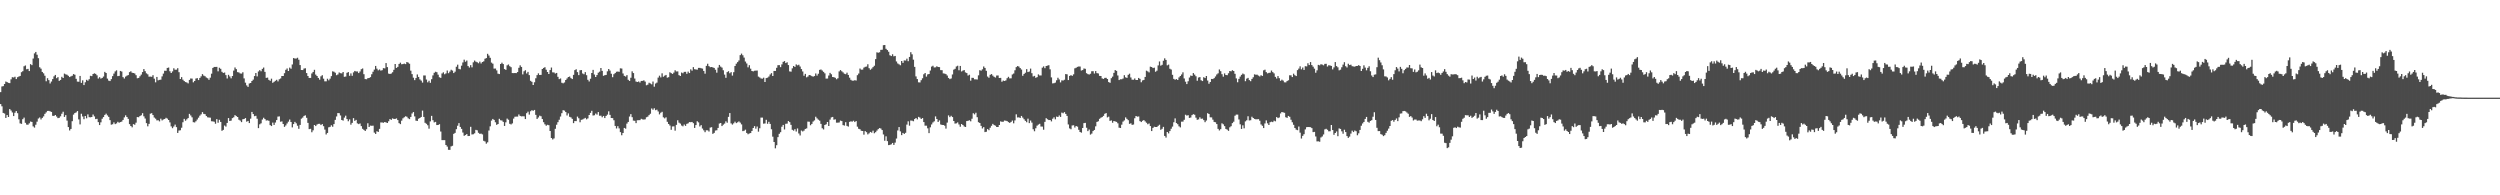 <svg xmlns="http://www.w3.org/2000/svg" width="1920" height="150"><path d="M0 70.741h1v9.185H0zM1 66.394h1v15.274H1zM2 66.142h1v20.579H2zM3 64.529h1v22.638H3zM4 62.632h1v27.937H4zM5 63.054h1v25.321H5zM6 63.658h1v26.206H6zM7 63.861h1v19.889H7zM8 60.936h1v23.975H8zM9 59.310h1v27.077H9zM10 59.473h1v29.675H10zM11 58.923h1v27.650H11zM12 60.743h1v24.568H12zM13 59.305h1v27.637H13zM14 58.795h1v32.863H14zM15 58.317h1v36.460H15zM16 55.427h1v39.717H16zM17 54.695h1v36.846H17zM18 50.900h1v39.421H18zM19 50.256h1v44.078H19zM20 53.195h1v42.495H20zM21 52.868h1v42.914H21zM22 54.581h1v40.115H22zM23 49.278h1v44.078H23zM24 50.003h1v43.666H24zM25 44.947h1v52.132H25zM26 41.025h1v56.963H26zM27 39.909h1v55.894H27zM28 42.056h1v51.377H28zM29 44.687h1v46.339H29zM30 51.658h1v38.580H30zM31 52.736h1v38.996H31zM32 55.241h1v35.277H32zM33 56.339h1v33.040H33zM34 58.149h1v29.311H34zM35 62.435h1v23.884H35zM36 60.035h1v25.151H36zM37 61.540h1v23.613H37zM38 64.095h1v21.423H38zM39 62.641h1v23.336H39zM40 60.722h1v28.229H40zM41 58.601h1v30.440H41zM42 57.528h1v30.809H42zM43 60.054h1v29.443H43zM44 59.221h1v31.524H44zM45 62.086h1v28.395H45zM46 61.398h1v27.957H46zM47 58.959h1v28.381H47zM48 59.921h1v25.901H48zM49 56.530h1v33.283H49zM50 57.094h1v31.315H50zM51 57.395h1v35.229H51zM52 58.218h1v39.389H52zM53 59.163h1v41.048H53zM54 58.630h1v40.412H54zM55 58.170h1v34.898H55zM56 56.883h1v31.145H56zM57 57.406h1v29.428H57zM58 60.536h1v25.768H58zM59 62.671h1v22.606H59zM60 62.787h1v28.933H60zM61 58.302h1v37.230H61zM62 63.631h1v23.727H62zM63 61.708h1v27.753H63zM64 65.327h1v26.241H64zM65 63.190h1v25.906H65zM66 61.273h1v29.598H66zM67 62.026h1v25.819H67zM68 60.810h1v29.191H68zM69 58.235h1v31.894H69zM70 58.478h1v31.398H70zM71 56.822h1v31.153H71zM72 56.320h1v33.081H72zM73 56.738h1v34.774H73zM74 57.875h1v33.348H74zM75 60.306h1v33.508H75zM76 59.287h1v36.771H76zM77 60.343h1v33.634H77zM78 59.878h1v31.332H78zM79 58.763h1v31.165H79zM80 55.184h1v33.096H80zM81 56.039h1v31.282H81zM82 60.368h1v28.233H82zM83 61.903h1v27.845H83zM84 62.280h1v30.007H84zM85 60.756h1v34.964H85zM86 58.487h1v36.960H86zM87 56.549h1v37.476H87zM88 54.841h1v40.516H88zM89 54.003h1v40.747H89zM90 58.495h1v35.049H90zM91 58.250h1v36.023H91zM92 54.501h1v39.258H92zM93 54.964h1v38.432H93zM94 59.228h1v32.860H94zM95 60.314h1v29.834H95zM96 58.843h1v29.755H96zM97 58.104h1v31.748H97zM98 57.670h1v33.642H98zM99 55.396h1v39.942H99zM100 54.748h1v42.046H100zM101 55.856h1v41.922H101zM102 56.063h1v39.251H102zM103 56.434h1v39.342H103zM104 57.755h1v36.464H104zM105 60.108h1v29.797H105zM106 59.860h1v30.187H106zM107 58.564h1v30.592H107zM108 57.303h1v31.206H108zM109 55.354h1v31.586H109zM110 53.044h1v36.298H110zM111 54.662h1v36.360H111zM112 56.339h1v38.244H112zM113 57.093h1v39.914H113zM114 58.856h1v36.270H114zM115 58.807h1v28.477H115zM116 58.991h1v27.950H116zM117 57.732h1v30.618H117zM118 60.442h1v29.806H118zM119 63.253h1v27.871H119zM120 59.080h1v33.381H120zM121 61.694h1v30.669H121zM122 61.343h1v31.867H122zM123 61.160h1v29.961H123zM124 58.664h1v33.825H124zM125 56.550h1v35.174H125zM126 54.314h1v37.065H126zM127 54.355h1v36.136H127zM128 52.189h1v38.915H128zM129 51.857h1v40.280H129zM130 54.716h1v39.306H130zM131 56.042h1v41.053H131zM132 54.824h1v43.632H132zM133 52.429h1v44.741H133zM134 53.563h1v42.122H134zM135 53.490h1v44.155H135zM136 52.361h1v49.721H136zM137 55.425h1v44.820H137zM138 60.666h1v39.364H138zM139 59.255h1v38.866H139zM140 61.178h1v32.708H140zM141 62.237h1v29.043H141zM142 63.047h1v29.685H142zM143 63.349h1v28.313H143zM144 64.032h1v26.626H144zM145 61.411h1v26.046H145zM146 60.275h1v28.422H146zM147 60.354h1v29.735H147zM148 63.227h1v30.609H148zM149 62.193h1v31.840H149zM150 60.291h1v32.848H150zM151 60.027h1v31.765H151zM152 61.470h1v28.877H152zM153 59.867h1v28.962H153zM154 58.644h1v29.143H154zM155 56.953h1v29.149H155zM156 58.041h1v29.431H156zM157 58.565h1v29.137H157zM158 59.554h1v29.585H158zM159 60.093h1v30.016H159zM160 61.305h1v28.969H160zM161 59.671h1v30.701H161zM162 56.560h1v36.554H162zM163 52.148h1v41.092H163zM164 51.414h1v42.080H164zM165 51.384h1v43.664H165zM166 51.348h1v40.129H166zM167 54.807h1v39.441H167zM168 52.032h1v39.985H168zM169 52.849h1v40.780H169zM170 55.122h1v45.317H170zM171 56.028h1v43.699H171zM172 55.727h1v40.694H172zM173 57.701h1v39.509H173zM174 60.239h1v34.185H174zM175 57.444h1v33.248H175zM176 58.702h1v34.222H176zM177 60.158h1v32.439H177zM178 58.359h1v32.351H178zM179 54.220h1v35.877H179zM180 51.809h1v36.595H180zM181 53.118h1v36.077H181zM182 55.401h1v34.433H182zM183 55.656h1v36.290H183zM184 56.428h1v36.201H184zM185 56.525h1v37.278H185zM186 55.525h1v36.064H186zM187 60.221h1v31.173H187zM188 63.468h1v27.218H188zM189 65.564h1v27.898H189zM190 66.691h1v26.191H190zM191 64.077h1v30.414H191zM192 63.757h1v27.355H192zM193 62.233h1v23.712H193zM194 61.157h1v26.424H194zM195 58.410h1v30.812H195zM196 56.088h1v32.826H196zM197 58.686h1v32.485H197zM198 54.861h1v43.522H198zM199 53.869h1v41.625H199zM200 54.751h1v39.988H200zM201 52.909h1v38.908H201zM202 51.866h1v38.556H202zM203 55.170h1v36.254H203zM204 59.781h1v32.783H204zM205 59.603h1v32.818H205zM206 61.326h1v31.436H206zM207 62.049h1v34.056H207zM208 60.395h1v36.433H208zM209 63.587h1v30.595H209zM210 62.835h1v33.103H210zM211 62.047h1v32.076H211zM212 61.300h1v30.914H212zM213 62.538h1v27.033H213zM214 60.900h1v28.471H214zM215 60.256h1v33.244H215zM216 58.362h1v34.896H216zM217 58.386h1v36.848H217zM218 56.196h1v41.224H218zM219 53.586h1v42.779H219zM220 52.574h1v42.262H220zM221 54.527h1v38.902H221zM222 51.921h1v39.867H222zM223 52.767h1v40.938H223zM224 49.517h1v48.314H224zM225 44.588h1v50.718H225zM226 44.974h1v48.628H226zM227 44.953h1v49.749H227zM228 44.329h1v52.213H228zM229 45.881h1v53.039H229zM230 49.961h1v45.962H230zM231 53.740h1v37.419H231zM232 53.833h1v36.500H232zM233 52.612h1v36.400H233zM234 52.452h1v36.103H234zM235 56.117h1v34.347H235zM236 58.360h1v35.980H236zM237 59.846h1v39.319H237zM238 59.848h1v39.074H238zM239 56.442h1v45.114H239zM240 55.263h1v44.836H240zM241 53.599h1v42.381H241zM242 57.286h1v39.541H242zM243 58.346h1v37.299H243zM244 59.843h1v35.281H244zM245 61.204h1v33.896H245zM246 58.631h1v37.426H246zM247 57.764h1v37.498H247zM248 60.437h1v36.486H248zM249 62.483h1v37.074H249zM250 62.448h1v40.815H250zM251 60.491h1v41.580H251zM252 61.683h1v36.116H252zM253 60.408h1v37.046H253zM254 58.491h1v37.694H254zM255 54.789h1v42.540H255zM256 55.081h1v40.197H256zM257 55.884h1v36.160H257zM258 57.771h1v31.654H258zM259 57.194h1v29.656H259zM260 55.669h1v31.249H260zM261 56.212h1v32.476H261zM262 56.351h1v35.797H262zM263 55.305h1v37.319H263zM264 58.982h1v31.340H264zM265 58.791h1v30.045H265zM266 55.920h1v35.511H266zM267 55.352h1v37.784H267zM268 58.228h1v33.466H268zM269 56.347h1v39.378H269zM270 58.227h1v36.115H270zM271 55.589h1v35.159H271zM272 54.486h1v38.325H272zM273 54.910h1v37.163H273zM274 54.896h1v39.860H274zM275 56.110h1v39.246H275zM276 54.895h1v39.924H276zM277 53.141h1v43.704H277zM278 52.579h1v46.347H278zM279 56.988h1v42.741H279zM280 60.736h1v39.896H280zM281 60.886h1v38.400H281zM282 60.056h1v34.598H282zM283 59.883h1v37.677H283zM284 59.213h1v37.254H284zM285 57.020h1v39.611H285zM286 55.080h1v41.410H286zM287 53.464h1v48.382H287zM288 50.621h1v52.231H288zM289 52.730h1v48.060H289zM290 54.026h1v47.283H290zM291 53.365h1v45.587H291zM292 54.206h1v39.847H292zM293 53.909h1v40.138H293zM294 52.349h1v41.962H294zM295 52.527h1v41.146H295zM296 48.415h1v45.614H296zM297 51.537h1v42.951H297zM298 56.550h1v36.571H298zM299 56.848h1v34.593H299zM300 56.453h1v35.606H300zM301 55.484h1v35.460H301zM302 53.594h1v37.743H302zM303 49.132h1v42.186H303zM304 52.184h1v38.768H304zM305 51.334h1v40.895H305zM306 49.096h1v45.477H306zM307 48.142h1v47.194H307zM308 49.360h1v43.333H308zM309 49.197h1v41.660H309zM310 48.857h1v41.222H310zM311 49.250h1v40.059H311zM312 47.616h1v42.013H312zM313 48.062h1v42.801H313zM314 48.957h1v42.521H314zM315 54.263h1v35.537H315zM316 56.919h1v30.213H316zM317 59.655h1v26.432H317zM318 61.544h1v27.841H318zM319 59.951h1v32.727H319zM320 57.168h1v35.719H320zM321 59.063h1v32.149H321zM322 60.979h1v29.649H322zM323 61.911h1v27.895H323zM324 63.424h1v21.534H324zM325 57.973h1v31.838H325zM326 57.937h1v36.398H326zM327 61.058h1v34.041H327zM328 63.247h1v32.960H328zM329 61.982h1v36.813H329zM330 63.586h1v29.648H330zM331 60.821h1v28.167H331zM332 57.926h1v34.373H332zM333 55.903h1v38.120H333zM334 55.091h1v38.488H334zM335 55.433h1v40.605H335zM336 57.338h1v38.646H336zM337 59.331h1v36.032H337zM338 59.777h1v41.247H338zM339 56.428h1v51.189H339zM340 55.576h1v52.026H340zM341 57.039h1v50.560H341zM342 56.394h1v54.969H342zM343 54.168h1v58.412H343zM344 56.215h1v58.809H344zM345 54.995h1v60.122H345zM346 53.564h1v58.850H346zM347 54.244h1v57.706H347zM348 56.105h1v46.680H348zM349 55.028h1v46.990H349zM350 51.231h1v47.995H350zM351 49.655h1v46.917H351zM352 52.866h1v41.722H352zM353 53.254h1v44.247H353zM354 50.455h1v48.528H354zM355 47.955h1v53.807H355zM356 45.848h1v58.445H356zM357 47.415h1v56.313H357zM358 46.495h1v56.464H358zM359 50.748h1v53.734H359zM360 51.850h1v52.528H360zM361 50.032h1v47.334H361zM362 51.705h1v51.539H362zM363 47.886h1v55.231H363zM364 46.515h1v55.870H364zM365 47.365h1v52.349H365zM366 47.829h1v52.267H366zM367 48.604h1v53.390H367zM368 47.318h1v55.483H368zM369 48.726h1v53.880H369zM370 47.600h1v55.593H370zM371 47.101h1v61.019H371zM372 45.126h1v63.513H372zM373 44.607h1v65.754H373zM374 41.295h1v68.031H374zM375 42.627h1v57.642H375zM376 44.403h1v52.628H376zM377 48.093h1v44.525H377zM378 48.913h1v42.410H378zM379 52.680h1v39.448H379zM380 52.611h1v41.291H380zM381 54.048h1v41.834H381zM382 56.592h1v38.624H382zM383 56.861h1v34.357H383zM384 49.140h1v43.209H384zM385 48.118h1v44.469H385zM386 49.198h1v44.411H386zM387 53.043h1v43.680H387zM388 53.656h1v40.289H388zM389 50.168h1v40.927H389zM390 49.493h1v42.448H390zM391 50.840h1v44.231H391zM392 51.632h1v43.962H392zM393 56.125h1v38.630H393zM394 56.165h1v34.916H394zM395 56.077h1v33.552H395zM396 56.190h1v33.358H396zM397 55.355h1v34.188H397zM398 52.049h1v35.858H398zM399 50.178h1v38.878H399zM400 51.428h1v37.987H400zM401 57.125h1v32.147H401zM402 54.711h1v34.639H402zM403 53.914h1v37.515H403zM404 56.440h1v30.473H404zM405 55.214h1v30.528H405zM406 57.685h1v30.310H406zM407 62.062h1v23.395H407zM408 62.806h1v21.812H408zM409 65.293h1v19.796H409zM410 63.161h1v21.250H410zM411 60.111h1v28.131H411zM412 57.702h1v33.637H412zM413 56.332h1v33.891H413zM414 57.590h1v31.237H414zM415 57.486h1v31.811H415zM416 52.979h1v38.440H416zM417 52.156h1v41.689H417zM418 51.625h1v43.853H418zM419 53.564h1v43.015H419zM420 55.285h1v40.577H420zM421 56.850h1v39.321H421zM422 53.808h1v46.785H422zM423 51.842h1v54.139H423zM424 55.541h1v51.590H424zM425 55.661h1v50.643H425zM426 56.485h1v42.451H426zM427 56.030h1v39.742H427zM428 58.963h1v34.901H428zM429 60.794h1v31.139H429zM430 60.247h1v29.277H430zM431 63.540h1v23.398H431zM432 64.019h1v20.599H432zM433 63.315h1v21.622H433zM434 61.445h1v24.618H434zM435 60.274h1v28.419H435zM436 59.152h1v27.924H436zM437 58.797h1v30.901H437zM438 60.012h1v30.149H438zM439 60.723h1v30.589H439zM440 57.486h1v37.102H440zM441 53.843h1v39.112H441zM442 53.203h1v39.839H442zM443 55.388h1v34.160H443zM444 57.680h1v33.138H444zM445 53.971h1v39.947H445zM446 53.812h1v38.189H446zM447 56.412h1v35.357H447zM448 57.018h1v34.124H448zM449 55.405h1v35.104H449zM450 57.729h1v33.921H450zM451 61.308h1v29.610H451zM452 62.551h1v25.777H452zM453 60.457h1v26.232H453zM454 56.075h1v29.041H454zM455 53.649h1v35.065H455zM456 57.244h1v31.275H456zM457 59.140h1v28.061H457zM458 57.657h1v30.352H458zM459 55.802h1v30.261H459zM460 55.049h1v33.840H460zM461 52.234h1v36.615H461zM462 54.412h1v35.656H462zM463 58.194h1v30.824H463zM464 57.734h1v32.944H464zM465 57.549h1v31.485H465zM466 54.759h1v33.260H466zM467 53.003h1v32.476H467zM468 54.214h1v34.029H468zM469 56.621h1v34.017H469zM470 59.295h1v31.412H470zM471 56.973h1v35.384H471zM472 56.122h1v40.577H472zM473 55.097h1v43.549H473zM474 54.917h1v41.980H474zM475 55.159h1v43.457H475zM476 52.495h1v48.985H476zM477 52.655h1v51.223H477zM478 56.429h1v45.713H478zM479 58.271h1v39.981H479zM480 58.751h1v40.078H480zM481 57.725h1v37.182H481zM482 61.292h1v32.362H482zM483 62.137h1v27.345H483zM484 59.689h1v27.987H484zM485 54.797h1v35.219H485zM486 56.114h1v36.500H486zM487 60.301h1v32.484H487zM488 62.631h1v31.939H488zM489 62.958h1v29.426H489zM490 62.557h1v29.769H490zM491 63.407h1v28.867H491zM492 62.172h1v29.047H492zM493 62.128h1v29.550H493zM494 61.702h1v30.137H494zM495 62.666h1v28.977H495zM496 65.469h1v24.596H496zM497 65.012h1v24.602H497zM498 63.521h1v24.893H498zM499 64.107h1v23.266H499zM500 64.792h1v18.519H500zM501 62.621h1v21.644H501zM502 66.564h1v16.581H502zM503 64.163h1v20.447H503zM504 63.415h1v20.801H504zM505 59.601h1v25.990H505zM506 58.128h1v29.711H506zM507 59.419h1v27.172H507zM508 56.319h1v29.525H508zM509 58.952h1v31.138H509zM510 58.095h1v32.824H510zM511 57.526h1v32.563H511zM512 59.638h1v33.891H512zM513 59.304h1v35.941H513zM514 55.508h1v40.887H514zM515 56.169h1v43.505H515zM516 56.795h1v40.317H516zM517 55.752h1v41.291H517zM518 53.982h1v46.363H518zM519 54.866h1v41.020H519zM520 54.816h1v37.532H520zM521 57.717h1v36.480H521zM522 58.375h1v36.569H522zM523 55.694h1v40.706H523zM524 56.252h1v40.766H524zM525 55.213h1v40.418H525zM526 55.138h1v41.509H526zM527 56.655h1v38.488H527zM528 54.993h1v39.705H528zM529 56.133h1v37.590H529zM530 53.268h1v40.570H530zM531 54.288h1v39.358H531zM532 51.581h1v43.017H532zM533 53.146h1v45.115H533zM534 53.369h1v42.681H534zM535 53.482h1v39.649H535zM536 52.135h1v41.886H536zM537 52.131h1v44.993H537zM538 52.416h1v43.693H538zM539 52.689h1v46.040H539zM540 54.473h1v45.631H540zM541 56.574h1v44.950H541zM542 50.596h1v49.448H542zM543 48.942h1v51.172H543zM544 50.814h1v50.199H544zM545 51.612h1v46.382H545zM546 51.470h1v46.224H546zM547 51.770h1v51.040H547zM548 52.195h1v49.830H548zM549 53.536h1v46.730H549zM550 55.826h1v44.216H550zM551 51.909h1v46.361H551zM552 49.847h1v45.045H552zM553 51.174h1v43.297H553zM554 51.931h1v44.875H554zM555 53.966h1v41.784H555zM556 57.298h1v37.653H556zM557 59.743h1v33.424H557zM558 55.387h1v38.878H558zM559 54.669h1v35.103H559zM560 56.260h1v30.569H560zM561 55.412h1v39.370H561zM562 58.086h1v37.626H562zM563 55.425h1v39.281H563zM564 50.667h1v42.763H564zM565 48.882h1v45.674H565zM566 47.742h1v46.200H566zM567 46.444h1v46.786H567zM568 42.317h1v51.820H568zM569 41.157h1v54.368H569zM570 42.422h1v58.299H570zM571 44.214h1v56.181H571zM572 47.250h1v52.323H572zM573 48.754h1v53.346H573zM574 51.709h1v51.391H574zM575 50.083h1v52.417H575zM576 52.751h1v49.449H576zM577 54.548h1v46.009H577zM578 54.834h1v43.470H578zM579 54.329h1v42.518H579zM580 54.199h1v44.621H580zM581 54.143h1v43.046H581zM582 58.836h1v42.308H582zM583 59.504h1v38.994H583zM584 60.263h1v30.063H584zM585 60.427h1v29.883H585zM586 59.638h1v35.325H586zM587 62.987h1v31.810H587zM588 59.942h1v32.075H588zM589 59.650h1v35.410H589zM590 58.787h1v34.754H590zM591 57.209h1v37.970H591zM592 56.155h1v43.111H592zM593 58.344h1v46.637H593zM594 54.480h1v54.557H594zM595 54.452h1v59.476H595zM596 52.080h1v59.436H596zM597 50.073h1v55.261H597zM598 50.040h1v52.737H598zM599 51.537h1v49.977H599zM600 49.445h1v47.897H600zM601 47.536h1v48.424H601zM602 46.912h1v52.541H602zM603 48.447h1v46.620H603zM604 47.811h1v47.109H604zM605 49.947h1v43.023H605zM606 54.817h1v38.968H606zM607 55.020h1v40.860H607zM608 52.461h1v47.219H608zM609 50.665h1v49.706H609zM610 51.415h1v47.801H610zM611 49.435h1v51.595H611zM612 50.166h1v48.487H612zM613 49.704h1v52.806H613zM614 51.097h1v52.956H614zM615 53.039h1v47.208H615zM616 54.863h1v46.121H616zM617 58.172h1v42.126H617zM618 56.720h1v42.291H618zM619 59.377h1v39.211H619zM620 58.769h1v34.626H620zM621 57.592h1v35.886H621zM622 57.861h1v38.327H622zM623 58.464h1v36.733H623zM624 58.891h1v34.453H624zM625 58.433h1v34.031H625zM626 56.400h1v33.234H626zM627 58.073h1v32.832H627zM628 56.651h1v35.258H628zM629 53.645h1v39.043H629zM630 53.368h1v41.749H630zM631 54.156h1v44.335H631zM632 55.188h1v44.245H632zM633 56.319h1v39.671H633zM634 60.350h1v35.067H634zM635 60.337h1v33.378H635zM636 58.004h1v38.788H636zM637 55.956h1v35.877H637zM638 57.052h1v33.100H638zM639 59.138h1v30.652H639zM640 59.268h1v32.613H640zM641 59.741h1v31.904H641zM642 60.897h1v33.331H642zM643 60.094h1v34.136H643zM644 54.842h1v39.214H644zM645 53.795h1v38.823H645zM646 54.757h1v38.209H646zM647 55.600h1v40.493H647zM648 56.616h1v39.865H648zM649 56.980h1v36.859H649zM650 55.789h1v40.857H650zM651 57.572h1v39.674H651zM652 59.657h1v33.919H652zM653 61.272h1v31.893H653zM654 61.955h1v31.504H654zM655 61.950h1v30.749H655zM656 61.595h1v32.161H656zM657 61.828h1v31.160H657zM658 57.774h1v39.486H658zM659 56.480h1v42.461H659zM660 52.660h1v46.629H660zM661 53.492h1v46.949H661zM662 53.446h1v47.152H662zM663 51.924h1v51.514H663zM664 51.294h1v49.391H664zM665 51.074h1v50.433H665zM666 49.379h1v53.838H666zM667 52.366h1v50.024H667zM668 53.555h1v47.768H668zM669 52.661h1v49.210H669zM670 51.566h1v48.783H670zM671 50.488h1v51.886H671zM672 45.389h1v56.165H672zM673 40.166h1v60.138H673zM674 40.497h1v58.694H674zM675 40.141h1v58.225H675zM676 38.275h1v60.436H676zM677 38.208h1v61.687H677zM678 34.721h1v68.561H678zM679 34.573h1v73.497H679zM680 37.460h1v67.259H680zM681 38.464h1v69.926H681zM682 39.752h1v71.724H682zM683 42.436h1v68.797H683zM684 43.037h1v67.815H684zM685 41.658h1v68.115H685zM686 43.266h1v68.027H686zM687 42.979h1v66.562H687zM688 47.221h1v59.155H688zM689 48.741h1v51.466H689zM690 49.403h1v48.159H690zM691 50.099h1v50.803H691zM692 46.865h1v56.897H692zM693 48.299h1v53.801H693zM694 46.407h1v56.450H694zM695 46.464h1v55.548H695zM696 45.062h1v50.653H696zM697 46.998h1v46.197H697zM698 43.727h1v52.801H698zM699 40.066h1v52.524H699zM700 41.743h1v50.955H700zM701 45.831h1v47.292H701zM702 51.363h1v40.094H702zM703 58.652h1v31.991H703zM704 60.727h1v30.955H704zM705 63.251h1v26.512H705zM706 63.320h1v27.016H706zM707 61.570h1v29.798H707zM708 60.129h1v30.538H708zM709 57.021h1v36.734H709zM710 56.082h1v40.441H710zM711 58.827h1v37.691H711zM712 57.137h1v41.443H712zM713 56.821h1v45.430H713zM714 54.193h1v43.574H714zM715 51.143h1v44.424H715zM716 50.461h1v43.573H716zM717 51.799h1v41.385H717zM718 51.729h1v37.677H718zM719 50.888h1v40.515H719zM720 51.475h1v42.192H720zM721 51.536h1v40.930H721zM722 53.855h1v41.750H722zM723 53.899h1v42.039H723zM724 56.350h1v39.634H724zM725 56.517h1v39.976H725zM726 56.925h1v41.856H726zM727 57.988h1v36.173H727zM728 59.839h1v28.770H728zM729 60.790h1v29.147H729zM730 60.240h1v28.687H730zM731 57.171h1v32.732H731zM732 53.500h1v39.418H732zM733 52.831h1v42.094H733zM734 51.036h1v43.677H734zM735 50.488h1v43.501H735zM736 53.975h1v41.592H736zM737 50.626h1v46.716H737zM738 54.899h1v40.340H738zM739 54.205h1v41.784H739zM740 53.806h1v43.333H740zM741 55.578h1v41.978H741zM742 56.112h1v36.879H742zM743 58.004h1v34.762H743zM744 57.379h1v34.969H744zM745 61.928h1v31.256H745zM746 59.764h1v31.417H746zM747 59.813h1v27.181H747zM748 60.916h1v26.922H748zM749 60.941h1v25.630H749zM750 61.086h1v28.911H750zM751 57.877h1v35.962H751zM752 53.916h1v40.572H752zM753 54.288h1v42.366H753zM754 53.237h1v45.426H754zM755 51.045h1v46.570H755zM756 52.171h1v49.282H756zM757 54.380h1v46.785H757zM758 58.782h1v40.330H758zM759 59.724h1v40.286H759zM760 57.458h1v40.666H760zM761 56.863h1v39.766H761zM762 58.070h1v37.039H762zM763 58.962h1v37.090H763zM764 59.561h1v36.965H764zM765 58.003h1v39.513H765zM766 57.958h1v39.580H766zM767 59.929h1v36.068H767zM768 59.781h1v33.472H768zM769 62.773h1v30.782H769zM770 61.847h1v31.627H770zM771 62.209h1v30.346H771zM772 61.759h1v30.990H772zM773 60.041h1v33.005H773zM774 58.971h1v34.812H774zM775 60.226h1v34.203H775zM776 60.142h1v33.518H776zM777 57.188h1v35.355H777zM778 56.486h1v38.208H778zM779 53.967h1v38.500H779zM780 51.538h1v36.250H780zM781 50.732h1v39.473H781zM782 51.120h1v39.001H782zM783 52.256h1v38.315H783zM784 53.400h1v35.659H784zM785 58.207h1v32.110H785zM786 56.770h1v34.847H786zM787 55.836h1v36.985H787zM788 53.117h1v40.806H788zM789 55.338h1v35.823H789zM790 54.937h1v39.654H790zM791 52.690h1v39.903H791zM792 56.201h1v37.937H792zM793 58.728h1v40.540H793zM794 58.264h1v42.563H794zM795 59.767h1v38.748H795zM796 59.221h1v37.312H796zM797 57.137h1v38.566H797zM798 57.965h1v37.103H798zM799 57.936h1v39.224H799zM800 51.990h1v45.258H800zM801 50.985h1v48.667H801zM802 52.384h1v41.230H802zM803 50.671h1v40.082H803zM804 50.386h1v41.213H804zM805 50.094h1v42.123H805zM806 53.271h1v38.913H806zM807 59.435h1v33.814H807zM808 64.053h1v27.125H808zM809 63.908h1v26.218H809zM810 63.456h1v28.179H810zM811 61.648h1v27.918H811zM812 59.691h1v30.170H812zM813 61.017h1v27.668H813zM814 63.306h1v26.488H814zM815 61.709h1v24.769H815zM816 61.834h1v25.146H816zM817 61.212h1v24.888H817zM818 56.861h1v30.614H818zM819 57.108h1v31.926H819zM820 61.511h1v34.083H820zM821 58.335h1v40.280H821zM822 57.697h1v41.602H822zM823 58.274h1v38.108H823zM824 57.088h1v39.127H824zM825 52.455h1v45.485H825zM826 52.040h1v44.752H826zM827 51.336h1v45.961H827zM828 51.062h1v48.616H828zM829 51.110h1v50.250H829zM830 54.169h1v47.715H830zM831 53.809h1v44.471H831zM832 52.594h1v41.964H832zM833 52.818h1v41.546H833zM834 56.213h1v41.866H834zM835 56.957h1v43.753H835zM836 57.215h1v42.258H836zM837 56.622h1v46.760H837zM838 54.737h1v47.862H838zM839 54.656h1v46.012H839zM840 56.475h1v43.306H840zM841 54.569h1v42.429H841zM842 56.146h1v37.522H842zM843 56.432h1v36.686H843zM844 58.274h1v32.987H844zM845 58.361h1v32.050H845zM846 60.195h1v29.699H846zM847 60.635h1v28.329H847zM848 59.787h1v27.592H848zM849 59.755h1v27.057H849zM850 60.684h1v29.497H850zM851 63.027h1v26.549H851zM852 63.598h1v29.215H852zM853 60.069h1v32.420H853zM854 58.852h1v35.415H854zM855 55.969h1v36.948H855zM856 53.812h1v39.463H856zM857 54.430h1v39.144H857zM858 57.938h1v36.789H858zM859 61.484h1v36.576H859zM860 60.901h1v37.420H860zM861 60.900h1v34.863H861zM862 60.338h1v33.042H862zM863 57.765h1v34.716H863zM864 59.368h1v30.787H864zM865 59.789h1v31.478H865zM866 57.439h1v34.853H866zM867 56.588h1v38.538H867zM868 59.494h1v35.246H868zM869 61.197h1v34.691H869zM870 61.230h1v34.396H870zM871 60.262h1v30.571H871zM872 61.431h1v27.647H872zM873 61.459h1v28.135H873zM874 59.828h1v29.606H874zM875 60.568h1v32.438H875zM876 63.184h1v30.556H876zM877 61.744h1v31.043H877zM878 61.366h1v30.850H878zM879 59.067h1v34.151H879zM880 54.258h1v40.024H880zM881 54.850h1v40.567H881zM882 55.614h1v39.215H882zM883 51.218h1v45.592H883zM884 51.454h1v49.205H884zM885 52.267h1v45.989H885zM886 51.982h1v45.346H886zM887 55.113h1v42.433H887zM888 54.286h1v43.273H888zM889 50.217h1v46.382H889zM890 47.205h1v48.587H890zM891 50.455h1v49.257H891zM892 49.774h1v49.151H892zM893 46.656h1v50.771H893zM894 44.815h1v59.597H894zM895 46.047h1v59.611H895zM896 50.179h1v51.208H896zM897 49.619h1v52.818H897zM898 52.779h1v47.885H898zM899 53.405h1v45.452H899zM900 57.455h1v39.797H900zM901 60.589h1v33.293H901zM902 61.225h1v29.691H902zM903 60.742h1v33.751H903zM904 61.450h1v33.930H904zM905 59.417h1v37.600H905zM906 58.385h1v39.477H906zM907 57.174h1v36.251H907zM908 55.556h1v37.841H908zM909 60.246h1v31.738H909zM910 62.746h1v25.364H910zM911 64.545h1v24.228H911zM912 62.432h1v26.058H912zM913 59.544h1v31.009H913zM914 58.031h1v32.255H914zM915 58.293h1v30.105H915zM916 56.111h1v31.605H916zM917 57.284h1v30.822H917zM918 58.597h1v31.770H918zM919 62.028h1v29.980H919zM920 59.522h1v32.199H920zM921 59.196h1v30.924H921zM922 61.644h1v29.589H922zM923 62.253h1v28.825H923zM924 59.302h1v32.976H924zM925 59.933h1v33.933H925zM926 58.374h1v34.217H926zM927 61.827h1v25.123H927zM928 64.332h1v23.220H928zM929 62.977h1v27.111H929zM930 60.646h1v29.505H930zM931 60.715h1v31.179H931zM932 60.021h1v33.637H932zM933 58.707h1v35.217H933zM934 57.208h1v38.052H934zM935 56.314h1v42.655H935zM936 53.372h1v46.846H936zM937 54.686h1v44.540H937zM938 56.991h1v37.707H938zM939 58.892h1v36.585H939zM940 56.391h1v40.503H940zM941 57.598h1v41.420H941zM942 57.748h1v41.848H942zM943 56.262h1v44.248H943zM944 54.516h1v43.253H944zM945 54.788h1v42.136H945zM946 53.914h1v40.654H946zM947 54.551h1v38.915H947zM948 56.681h1v32.193H948zM949 60.192h1v27.798H949zM950 63.184h1v24.820H950zM951 60.586h1v31.180H951zM952 58.817h1v36.680H952zM953 57.492h1v41.512H953zM954 56.485h1v39.752H954zM955 57.069h1v41.494H955zM956 62.386h1v30.837H956zM957 60.423h1v31.963H957zM958 59.796h1v29.491H958zM959 61.567h1v30.930H959zM960 62.368h1v29.983H960zM961 60.640h1v29.033H961zM962 59.327h1v31.306H962zM963 57.111h1v34.225H963zM964 57.378h1v34.258H964zM965 57.340h1v34.236H965zM966 58.051h1v33.428H966zM967 58.738h1v33.986H967zM968 57.756h1v37.812H968zM969 58.339h1v38.260H969zM970 54.035h1v44.314H970zM971 53.519h1v41.305H971zM972 55.411h1v37.033H972zM973 56.389h1v38.331H973zM974 55.984h1v40.027H974zM975 55.822h1v38.020H975zM976 54.169h1v39.263H976zM977 55.423h1v38.356H977zM978 56.363h1v36.326H978zM979 59.016h1v34.185H979zM980 60.332h1v29.563H980zM981 58.408h1v32.309H981zM982 60.056h1v30.159H982zM983 62.075h1v25.055H983zM984 61.178h1v24.845H984zM985 61.908h1v24.423H985zM986 63.218h1v23.427H986zM987 63.286h1v26.781H987zM988 62.274h1v28.270H988zM989 61.653h1v27.360H989zM990 57.784h1v31.899H990zM991 57.863h1v34.099H991zM992 59.183h1v34.694H992zM993 56.560h1v39.282H993zM994 57.769h1v40.537H994zM995 58.420h1v41.159H995zM996 53.848h1v46.158H996zM997 52.677h1v44.476H997zM998 50.927h1v50.943H998zM999 53.245h1v53.172H999zM1000 51.846h1v52.486H1000zM1001 53.708h1v49.342H1001zM1002 50.866h1v48.516H1002zM1003 51.007h1v46.676H1003zM1004 48.587h1v48.967H1004zM1005 49.951h1v47.623H1005zM1006 47.685h1v49.982H1006zM1007 49.975h1v48.436H1007zM1008 51.198h1v50.257H1008zM1009 52.744h1v48.547H1009zM1010 55.837h1v48.982H1010zM1011 54.014h1v54.555H1011zM1012 49.831h1v58.720H1012zM1013 50.171h1v58.664H1013zM1014 49.326h1v56.227H1014zM1015 49.611h1v55.200H1015zM1016 50.195h1v53.060H1016zM1017 49.028h1v50.345H1017zM1018 48.986h1v49.931H1018zM1019 51.072h1v48.602H1019zM1020 50.108h1v50.745H1020zM1021 50.302h1v50.490H1021zM1022 50.654h1v45.324H1022zM1023 53.276h1v46.606H1023zM1024 51.760h1v51.774H1024zM1025 47.667h1v54.475H1025zM1026 50.740h1v50.235H1026zM1027 51.706h1v52.920H1027zM1028 54.001h1v44.627H1028zM1029 53.501h1v45.533H1029zM1030 51.639h1v49.220H1030zM1031 49.631h1v53.075H1031zM1032 47.782h1v51.873H1032zM1033 50.820h1v50.599H1033zM1034 51.802h1v52.690H1034zM1035 48.934h1v56.969H1035zM1036 49.971h1v54.922H1036zM1037 49.667h1v52.918H1037zM1038 50.842h1v49.501H1038zM1039 51.068h1v50.375H1039zM1040 51.207h1v49.051H1040zM1041 50.674h1v50.142H1041zM1042 50.661h1v53.225H1042zM1043 50.041h1v52.375H1043zM1044 50.677h1v49.126H1044zM1045 54.544h1v42.032H1045zM1046 52.818h1v42.009H1046zM1047 50.184h1v43.455H1047zM1048 51.922h1v39.405H1048zM1049 54.012h1v35.774H1049zM1050 52.145h1v41.410H1050zM1051 50.870h1v43.363H1051zM1052 54.725h1v38.173H1052zM1053 57.968h1v34.330H1053zM1054 59.189h1v30.481H1054zM1055 57.362h1v28.847H1055zM1056 57.130h1v34.983H1056zM1057 51.605h1v46.562H1057zM1058 44.288h1v56.428H1058zM1059 46.226h1v54.427H1059zM1060 47.983h1v55.046H1060zM1061 50.141h1v53.309H1061zM1062 53.316h1v51.234H1062zM1063 58.601h1v45.236H1063zM1064 58.743h1v43.292H1064zM1065 59.481h1v40.920H1065zM1066 61.705h1v37.076H1066zM1067 60.550h1v36.226H1067zM1068 59.218h1v33.575H1068zM1069 61.255h1v30.954H1069zM1070 56.926h1v36.550H1070zM1071 53.941h1v38.161H1071zM1072 51.530h1v39.473H1072zM1073 52.684h1v40.326H1073zM1074 54.826h1v35.264H1074zM1075 51.363h1v35.902H1075zM1076 52.846h1v34.249H1076zM1077 56.282h1v29.093H1077zM1078 53.929h1v31.293H1078zM1079 52.892h1v32.642H1079zM1080 51.828h1v34.600H1080zM1081 51.887h1v35.442H1081zM1082 49.904h1v39.852H1082zM1083 52.393h1v36.731H1083zM1084 52.543h1v37.744H1084zM1085 55.185h1v37.307H1085zM1086 53.352h1v38.462H1086zM1087 55.558h1v36.239H1087zM1088 55.108h1v37.556H1088zM1089 53.995h1v38.501H1089zM1090 49.631h1v42.902H1090zM1091 51.708h1v41.376H1091zM1092 52.217h1v39.442H1092zM1093 58.112h1v31.104H1093zM1094 56.345h1v34.159H1094zM1095 57.934h1v29.431H1095zM1096 60.469h1v28.681H1096zM1097 59.818h1v32.588H1097zM1098 61.084h1v30.109H1098zM1099 55.350h1v32.282H1099zM1100 58.016h1v34.120H1100zM1101 58.721h1v34.225H1101zM1102 53.994h1v35.928H1102zM1103 56.128h1v40.848H1103zM1104 55.711h1v40.047H1104zM1105 56.228h1v41.501H1105zM1106 57.454h1v45.162H1106zM1107 56.024h1v46.641H1107zM1108 54.905h1v49.394H1108zM1109 53.099h1v56.525H1109zM1110 55.132h1v54.815H1110zM1111 56.933h1v56.847H1111zM1112 58.079h1v55.088H1112zM1113 58.869h1v50.850H1113zM1114 56.962h1v50.314H1114zM1115 57.188h1v47.523H1115zM1116 57.113h1v41.022H1116zM1117 56.922h1v40.855H1117zM1118 57.151h1v41.202H1118zM1119 57.770h1v39.509H1119zM1120 60.035h1v37.742H1120zM1121 59.969h1v38.004H1121zM1122 59.637h1v33.890H1122zM1123 61.684h1v29.533H1123zM1124 63.874h1v26.563H1124zM1125 62.956h1v25.490H1125zM1126 63.334h1v25.224H1126zM1127 61.015h1v27.545H1127zM1128 61.121h1v28.709H1128zM1129 64.169h1v24.735H1129zM1130 58.017h1v32.498H1130zM1131 60.678h1v29.063H1131zM1132 59.546h1v29.337H1132zM1133 61.860h1v24.947H1133zM1134 58.916h1v32.163H1134zM1135 60.173h1v30.205H1135zM1136 59.447h1v28.407H1136zM1137 59.054h1v33.157H1137zM1138 62.626h1v29.658H1138zM1139 60.943h1v24.081H1139zM1140 58.981h1v29.602H1140zM1141 58.164h1v33.010H1141zM1142 58.028h1v31.926H1142zM1143 60.541h1v26.154H1143zM1144 61.008h1v25.638H1144zM1145 63.785h1v20.339H1145zM1146 65.908h1v19.646H1146zM1147 67.714h1v19.726H1147zM1148 65.855h1v20.112H1148zM1149 63.610h1v20.671H1149zM1150 62.737h1v22.517H1150zM1151 61.197h1v28.258H1151zM1152 58.371h1v30.937H1152zM1153 57.924h1v32.033H1153zM1154 58.877h1v31.662H1154zM1155 57.056h1v33.533H1155zM1156 58.278h1v30.456H1156zM1157 61.145h1v26.310H1157zM1158 61.933h1v24.887H1158zM1159 62.589h1v25.095H1159zM1160 63.314h1v28.330H1160zM1161 61.428h1v31.597H1161zM1162 58.291h1v37.063H1162zM1163 55.135h1v44.016H1163zM1164 52.851h1v49.823H1164zM1165 47.111h1v61.179H1165zM1166 43.477h1v68.725H1166zM1167 45.987h1v67.697H1167zM1168 44.233h1v69.187H1168zM1169 45.101h1v63.392H1169zM1170 47.826h1v58.146H1170zM1171 47.794h1v57.440H1171zM1172 49.312h1v55.211H1172zM1173 54.370h1v44.963H1173zM1174 56.944h1v41.819H1174zM1175 62.255h1v34.013H1175zM1176 63.909h1v28.664H1176zM1177 62.765h1v30.179H1177zM1178 61.317h1v37.164H1178zM1179 59.389h1v42.556H1179zM1180 56.805h1v46.022H1180zM1181 59.260h1v40.809H1181zM1182 57.604h1v39.366H1182zM1183 57.396h1v32.977H1183zM1184 57.478h1v33.146H1184zM1185 58.189h1v33.278H1185zM1186 58.129h1v37.779H1186zM1187 58.465h1v36.871H1187zM1188 60.675h1v28.446H1188zM1189 61.762h1v29.375H1189zM1190 63.933h1v26.032H1190zM1191 60.548h1v27.342H1191zM1192 58.047h1v33.503H1192zM1193 56.047h1v37.737H1193zM1194 57.970h1v36.522H1194zM1195 57.993h1v34.898H1195zM1196 60.034h1v32.421H1196zM1197 59.446h1v32.143H1197zM1198 57.958h1v33.924H1198zM1199 55.428h1v39.480H1199zM1200 54.083h1v43.065H1200zM1201 54.295h1v46.052H1201zM1202 53.713h1v45.590H1202zM1203 55.069h1v45.560H1203zM1204 54.589h1v46.767H1204zM1205 55.085h1v47.852H1205zM1206 52.147h1v48.263H1206zM1207 53.903h1v42.948H1207zM1208 56.703h1v40.983H1208zM1209 57.755h1v37.098H1209zM1210 55.693h1v41.701H1210zM1211 53.766h1v42.802H1211zM1212 52.554h1v43.488H1212zM1213 52.092h1v44.008H1213zM1214 53.609h1v46.630H1214zM1215 56.339h1v46.118H1215zM1216 54.794h1v49.707H1216zM1217 53.156h1v53.757H1217zM1218 52.810h1v53.885H1218zM1219 54.879h1v50.485H1219zM1220 51.342h1v49.825H1220zM1221 50.950h1v46.505H1221zM1222 50.047h1v43.185H1222zM1223 50.902h1v38.275H1223zM1224 54.768h1v34.465H1224zM1225 54.885h1v34.548H1225zM1226 54.558h1v37.726H1226zM1227 58.578h1v35.749H1227zM1228 57.506h1v39.347H1228zM1229 54.772h1v41.954H1229zM1230 53.193h1v45.811H1230zM1231 53.841h1v47.553H1231zM1232 57.780h1v40.987H1232zM1233 61.367h1v35.934H1233zM1234 63.534h1v31.907H1234zM1235 57.445h1v38.006H1235zM1236 55.808h1v39.820H1236zM1237 52.695h1v42.521H1237zM1238 57.018h1v41.073H1238zM1239 61.109h1v36.425H1239zM1240 62.731h1v34.077H1240zM1241 59.467h1v36.511H1241zM1242 61.073h1v31.463H1242zM1243 60.552h1v33.472H1243zM1244 59.688h1v34.649H1244zM1245 61.014h1v34.107H1245zM1246 63.563h1v31.171H1246zM1247 59.484h1v35.830H1247zM1248 57.979h1v38.247H1248zM1249 57.654h1v35.436H1249zM1250 56.786h1v34.751H1250zM1251 57.684h1v33.110H1251zM1252 55.804h1v34.428H1252zM1253 49.513h1v37.586H1253zM1254 47.583h1v41.853H1254zM1255 45.528h1v45.171H1255zM1256 45.016h1v46.728H1256zM1257 43.855h1v48.803H1257zM1258 51.983h1v37.485H1258zM1259 53.613h1v37.862H1259zM1260 53.754h1v36.111H1260zM1261 55.495h1v35.902H1261zM1262 57.417h1v36.535H1262zM1263 56.926h1v37.068H1263zM1264 55.450h1v37.344H1264zM1265 58.829h1v34.764H1265zM1266 56.256h1v35.753H1266zM1267 54.115h1v37.229H1267zM1268 55.569h1v34.637H1268zM1269 60.208h1v32.599H1269zM1270 59.114h1v31.132H1270zM1271 60.508h1v28.041H1271zM1272 63.555h1v25.114H1272zM1273 64.337h1v23.131H1273zM1274 63.237h1v21.216H1274zM1275 61.512h1v23.012H1275zM1276 62.745h1v21.598H1276zM1277 63.990h1v20.608H1277zM1278 62.611h1v23.830H1278zM1279 62.372h1v32.908H1279zM1280 60.816h1v34.344H1280zM1281 60.147h1v35.963H1281zM1282 57.635h1v36.177H1282zM1283 57.462h1v36.058H1283zM1284 57.987h1v37.473H1284zM1285 56.168h1v37.650H1285zM1286 56.982h1v35.707H1286zM1287 54.645h1v35.875H1287zM1288 57.590h1v33.756H1288zM1289 58.905h1v33.028H1289zM1290 62.023h1v29.953H1290zM1291 60.711h1v32.116H1291zM1292 58.613h1v33.215H1292zM1293 57.731h1v41.720H1293zM1294 55.308h1v47.564H1294zM1295 54.535h1v49.960H1295zM1296 54.804h1v47.875H1296zM1297 58.190h1v44.726H1297zM1298 61.549h1v36.621H1298zM1299 62.185h1v33.287H1299zM1300 61.937h1v32.903H1300zM1301 63.806h1v30.392H1301zM1302 62.915h1v27.817H1302zM1303 61.658h1v28.003H1303zM1304 59.987h1v29.949H1304zM1305 61.819h1v25.841H1305zM1306 60.461h1v30.633H1306zM1307 64.200h1v27.129H1307zM1308 66.080h1v25.056H1308zM1309 60.667h1v31.835H1309zM1310 55.746h1v35.401H1310zM1311 50.782h1v42.150H1311zM1312 54.441h1v39.031H1312zM1313 47.936h1v47.883H1313zM1314 47.066h1v46.316H1314zM1315 48.870h1v47.488H1315zM1316 47.092h1v48.758H1316zM1317 48.791h1v45.282H1317zM1318 46.524h1v49.403H1318zM1319 47.477h1v47.605H1319zM1320 48.140h1v46.006H1320zM1321 46.309h1v49.791H1321zM1322 48.646h1v46.762H1322zM1323 50.468h1v43.877H1323zM1324 49.338h1v42.408H1324zM1325 51.217h1v40.021H1325zM1326 52.725h1v39.137H1326zM1327 49.686h1v46.148H1327zM1328 49.949h1v45.804H1328zM1329 52.199h1v43.171H1329zM1330 51.913h1v44.888H1330zM1331 56.086h1v37.766H1331zM1332 53.908h1v37.181H1332zM1333 51.526h1v39.936H1333zM1334 53.140h1v38.717H1334zM1335 55.555h1v36.138H1335zM1336 61.635h1v28.555H1336zM1337 60.072h1v31.029H1337zM1338 60.129h1v35.594H1338zM1339 56.061h1v43.411H1339zM1340 55.121h1v50.192H1340zM1341 56.510h1v49.837H1341zM1342 58.540h1v47.026H1342zM1343 57.820h1v45.250H1343zM1344 56.111h1v43.297H1344zM1345 55.671h1v41.048H1345zM1346 55.533h1v40.635H1346zM1347 56.864h1v37.613H1347zM1348 53.635h1v38.622H1348zM1349 54.149h1v38.564H1349zM1350 54.769h1v38.770H1350zM1351 54.292h1v39.505H1351zM1352 52.884h1v42.621H1352zM1353 55.267h1v43.696H1353zM1354 54.146h1v43.982H1354zM1355 54.379h1v42.307H1355zM1356 53.377h1v40.056H1356zM1357 56.275h1v34.832H1357zM1358 55.114h1v35.361H1358zM1359 55.650h1v37.258H1359zM1360 56.415h1v32.946H1360zM1361 55.498h1v34.357H1361zM1362 54.233h1v36.427H1362zM1363 52.800h1v37.103H1363zM1364 51.975h1v40.210H1364zM1365 54.084h1v42.521H1365zM1366 56.837h1v37.586H1366zM1367 56.598h1v39.370H1367zM1368 55.298h1v39.010H1368zM1369 54.889h1v40.057H1369zM1370 52.353h1v44.712H1370zM1371 51.548h1v49.695H1371zM1372 49.917h1v54.188H1372zM1373 47.181h1v57.715H1373zM1374 48.125h1v59.627H1374zM1375 50.079h1v56.964H1375zM1376 51.410h1v51.749H1376zM1377 53.248h1v52.248H1377zM1378 54.505h1v52.212H1378zM1379 56.181h1v49.854H1379zM1380 56.238h1v50.381H1380zM1381 55.296h1v47.384H1381zM1382 52.998h1v44.422H1382zM1383 52.312h1v42.190H1383zM1384 52.372h1v43.241H1384zM1385 52.178h1v42.797H1385zM1386 49.669h1v46.182H1386zM1387 50.992h1v45.776H1387zM1388 47.921h1v53.728H1388zM1389 47.899h1v52.241H1389zM1390 47.573h1v53.610H1390zM1391 49.161h1v50.311H1391zM1392 50.090h1v49.583H1392zM1393 50.703h1v50.781H1393zM1394 51.310h1v47.345H1394zM1395 53.261h1v45.186H1395zM1396 53.979h1v46.515H1396zM1397 52.890h1v45.519H1397zM1398 52.091h1v45.359H1398zM1399 50.949h1v48.764H1399zM1400 48.366h1v52.118H1400zM1401 51.604h1v40.401H1401zM1402 54.022h1v35.054H1402zM1403 55.177h1v34.149H1403zM1404 54.631h1v37.479H1404zM1405 51.769h1v41.408H1405zM1406 52.137h1v42.542H1406zM1407 53.748h1v42.243H1407zM1408 56.584h1v43.309H1408zM1409 56.496h1v46.173H1409zM1410 54.943h1v46.648H1410zM1411 56.817h1v40.421H1411zM1412 55.033h1v41.316H1412zM1413 56.576h1v37.049H1413zM1414 57.965h1v34.070H1414zM1415 59.330h1v32.334H1415zM1416 60.521h1v30.041H1416zM1417 57.850h1v30.263H1417zM1418 52.460h1v39.111H1418zM1419 57.689h1v38.265H1419zM1420 59.103h1v37.204H1420zM1421 57.469h1v36.863H1421zM1422 56.645h1v35.348H1422zM1423 58.438h1v32.037H1423zM1424 57.526h1v33.429H1424zM1425 55.655h1v36.421H1425zM1426 55.386h1v37.321H1426zM1427 58.634h1v29.498H1427zM1428 58.965h1v28.083H1428zM1429 57.193h1v30.203H1429zM1430 59.492h1v29.143H1430zM1431 61.488h1v28.535H1431zM1432 60.108h1v29.298H1432zM1433 59.527h1v29.734H1433zM1434 59.958h1v34.310H1434zM1435 53.162h1v39.579H1435zM1436 53.917h1v36.215H1436zM1437 52.620h1v37.291H1437zM1438 48.458h1v44.143H1438zM1439 46.534h1v46.987H1439zM1440 46.460h1v46.825H1440zM1441 48.566h1v44.881H1441zM1442 51.374h1v43.421H1442zM1443 51.631h1v40.772H1443zM1444 55.258h1v34.982H1444zM1445 56.536h1v36.787H1445zM1446 52.267h1v40.522H1446zM1447 48.317h1v41.889H1447zM1448 49.449h1v44.001H1448zM1449 49.587h1v45.425H1449zM1450 51.305h1v44.404H1450zM1451 51.266h1v47.766H1451zM1452 53.510h1v49.498H1452zM1453 54.866h1v49.550H1453zM1454 54.935h1v51.211H1454zM1455 49.527h1v56.779H1455zM1456 51.506h1v53.111H1456zM1457 51.625h1v46.928H1457zM1458 52.301h1v43.613H1458zM1459 56.130h1v36.321H1459zM1460 57.266h1v35.941H1460zM1461 51.511h1v45.936H1461zM1462 50.472h1v45.284H1462zM1463 51.815h1v41.325H1463zM1464 51.985h1v40.518H1464zM1465 56.349h1v33.461H1465zM1466 54.785h1v37.129H1466zM1467 51.216h1v41.744H1467zM1468 51.238h1v42.410H1468zM1469 51.069h1v40.139H1469zM1470 54.914h1v38.585H1470zM1471 57.457h1v35.348H1471zM1472 54.705h1v36.384H1472zM1473 52.502h1v39.409H1473zM1474 50.273h1v42.437H1474zM1475 48.031h1v48.718H1475zM1476 50.533h1v46.497H1476zM1477 53.628h1v42.826H1477zM1478 58.811h1v32.691H1478zM1479 56.310h1v33.408H1479zM1480 54.209h1v32.644H1480zM1481 55.687h1v33.056H1481zM1482 53.768h1v37.524H1482zM1483 50.474h1v43.053H1483zM1484 56.377h1v40.462H1484zM1485 57.263h1v40.324H1485zM1486 54.832h1v42.251H1486zM1487 56.847h1v40.096H1487zM1488 58.262h1v38.516H1488zM1489 60.326h1v34.430H1489zM1490 60.457h1v33.995H1490zM1491 61.610h1v33.660H1491zM1492 62.455h1v33.722H1492zM1493 61.120h1v30.809H1493zM1494 59.061h1v31.904H1494zM1495 57.356h1v31.470H1495zM1496 57.378h1v32.549H1496zM1497 54.872h1v36.266H1497zM1498 53.356h1v38.166H1498zM1499 53.160h1v39.801H1499zM1500 51.982h1v38.599H1500zM1501 50.213h1v39.613H1501zM1502 49.441h1v39.791H1502zM1503 46.801h1v43.282H1503zM1504 46.306h1v43.194H1504zM1505 44.890h1v45.692H1505zM1506 48.189h1v44.051H1506zM1507 51.587h1v43.577H1507zM1508 51.650h1v46.971H1508zM1509 50.764h1v47.370H1509zM1510 49.034h1v48.574H1510zM1511 49.274h1v46.769H1511zM1512 47.699h1v48.860H1512zM1513 46.889h1v51.872H1513zM1514 47.073h1v54.961H1514zM1515 49.531h1v52.548H1515zM1516 48.923h1v49.126H1516zM1517 49.040h1v47.883H1517zM1518 49.608h1v48.632H1518zM1519 48.225h1v52.640H1519zM1520 45.636h1v57.640H1520zM1521 46.152h1v52.596H1521zM1522 49.584h1v48.622H1522zM1523 48.380h1v54.252H1523zM1524 50.120h1v50.967H1524zM1525 57.934h1v42.994H1525zM1526 58.941h1v41.871H1526zM1527 59.229h1v37.729H1527zM1528 60.725h1v34.124H1528zM1529 61.967h1v34.084H1529zM1530 65.431h1v24.943H1530zM1531 64.038h1v22.112H1531zM1532 64.837h1v20.897H1532zM1533 67.644h1v18.951H1533zM1534 66.081h1v20.904H1534zM1535 62.508h1v24.092H1535zM1536 63.485h1v24.412H1536zM1537 64.101h1v21.633H1537zM1538 63.209h1v24.121H1538zM1539 60.374h1v31.317H1539zM1540 59.369h1v35.282H1540zM1541 59.056h1v35.333H1541zM1542 57.611h1v38.218H1542zM1543 56.274h1v42.974H1543zM1544 58.537h1v43.831H1544zM1545 58.804h1v44.693H1545zM1546 57.775h1v45.713H1546zM1547 57.059h1v46.161H1547zM1548 53.441h1v45.968H1548zM1549 52.197h1v42.643H1549zM1550 48.844h1v43.361H1550zM1551 47.306h1v50.491H1551zM1552 46.884h1v52.606H1552zM1553 43.920h1v55.937H1553zM1554 45.556h1v54.531H1554zM1555 48.994h1v54.396H1555zM1556 56.890h1v43.584H1556zM1557 58.635h1v35.859H1557zM1558 56.642h1v36.017H1558zM1559 56.802h1v35.563H1559zM1560 59.119h1v32.356H1560zM1561 57.393h1v30.869H1561zM1562 58.324h1v32.996H1562zM1563 57.769h1v33.188H1563zM1564 60.179h1v32.108H1564zM1565 59.123h1v30.300H1565zM1566 59.614h1v29.238H1566zM1567 61.649h1v25.803H1567zM1568 61.337h1v25.941H1568zM1569 58.096h1v26.906H1569zM1570 59.342h1v26.725H1570zM1571 57.997h1v31.011H1571zM1572 60.417h1v27.082H1572zM1573 62.865h1v26.382H1573zM1574 64.456h1v24.578H1574zM1575 65.512h1v23.079H1575zM1576 66.021h1v22.055H1576zM1577 65.778h1v23.371H1577zM1578 64.412h1v26.676H1578zM1579 63.569h1v29.067H1579zM1580 60.226h1v32.736H1580zM1581 56.424h1v35.451H1581zM1582 55.598h1v34.821H1582zM1583 59.829h1v31.121H1583zM1584 60.849h1v32.797H1584zM1585 60.496h1v35.221H1585zM1586 59.861h1v36.733H1586zM1587 60.706h1v35.258H1587zM1588 59.156h1v36.299H1588zM1589 60.185h1v36.570H1589zM1590 59.961h1v36.093H1590zM1591 59.236h1v33.239H1591zM1592 58.573h1v34.033H1592zM1593 58.304h1v32.054H1593zM1594 58.239h1v29.915H1594zM1595 57.156h1v31.790H1595zM1596 56.116h1v31.627H1596zM1597 60.296h1v29.466H1597zM1598 61.640h1v27.813H1598zM1599 60.042h1v29.392H1599zM1600 57.836h1v32.827H1600zM1601 59.815h1v33.751H1601zM1602 60.866h1v30.641H1602zM1603 64.111h1v24.817H1603zM1604 64.205h1v22.930H1604zM1605 63.834h1v23.572H1605zM1606 64.678h1v23.142H1606zM1607 61.862h1v28.210H1607zM1608 60.584h1v29.228H1608zM1609 60.113h1v29.561H1609zM1610 63.306h1v27.579H1610zM1611 61.149h1v29.618H1611zM1612 59.242h1v30.108H1612zM1613 63.680h1v25.018H1613zM1614 63.066h1v26.700H1614zM1615 57.785h1v31.540H1615zM1616 52.275h1v36.212H1616zM1617 54.639h1v34.907H1617zM1618 57.306h1v36.033H1618zM1619 58.559h1v36.895H1619zM1620 57.464h1v36.856H1620zM1621 58.116h1v32.667H1621zM1622 60.372h1v30.528H1622zM1623 61.096h1v33.092H1623zM1624 54.202h1v38.244H1624zM1625 58.940h1v35.070H1625zM1626 59.950h1v33.455H1626zM1627 58.808h1v33.059H1627zM1628 56.348h1v39.215H1628zM1629 54.035h1v42.783H1629zM1630 50.144h1v50.202H1630zM1631 52.102h1v47.694H1631zM1632 51.076h1v46.941H1632zM1633 51.177h1v46.024H1633zM1634 54.907h1v41.741H1634zM1635 57.863h1v37.363H1635zM1636 60.944h1v27.935H1636zM1637 59.339h1v29.427H1637zM1638 61.263h1v29.000H1638zM1639 61.991h1v32.099H1639zM1640 61.118h1v33.928H1640zM1641 60.531h1v36.857H1641zM1642 61.319h1v35.101H1642zM1643 57.869h1v36.427H1643zM1644 58.773h1v33.032H1644zM1645 52.339h1v40.295H1645zM1646 51.725h1v42.140H1646zM1647 49.966h1v41.955H1647zM1648 51.434h1v39.445H1648zM1649 55.326h1v34.726H1649zM1650 55.792h1v34.835H1650zM1651 48.332h1v47.489H1651zM1652 50.774h1v43.471H1652zM1653 51.831h1v44.350H1653zM1654 51.276h1v43.775H1654zM1655 48.707h1v46.621H1655zM1656 49.581h1v45.430H1656zM1657 55.232h1v38.313H1657zM1658 56.717h1v37.997H1658zM1659 56.841h1v40.604H1659zM1660 56.968h1v37.917H1660zM1661 57.216h1v34.814H1661zM1662 59.424h1v30.200H1662zM1663 61.390h1v29.308H1663zM1664 61.687h1v29.814H1664zM1665 60.413h1v31.887H1665zM1666 58.522h1v34.940H1666zM1667 51.800h1v40.380H1667zM1668 49.064h1v43.287H1668zM1669 49.804h1v44.313H1669zM1670 51.827h1v42.915H1670zM1671 52.364h1v45.592H1671zM1672 54.719h1v41.596H1672zM1673 54.993h1v43.801H1673zM1674 54.283h1v43.059H1674zM1675 56.202h1v40.292H1675zM1676 56.688h1v37.326H1676zM1677 56.997h1v34.656H1677zM1678 57.269h1v33.283H1678zM1679 57.802h1v35.785H1679zM1680 58.546h1v32.800H1680zM1681 58.996h1v32.965H1681zM1682 58.030h1v39.071H1682zM1683 54.948h1v44.857H1683zM1684 53.945h1v38.938H1684zM1685 52.030h1v39.717H1685zM1686 51.375h1v42.203H1686zM1687 47.177h1v48.920H1687zM1688 47.699h1v46.791H1688zM1689 51.135h1v42.918H1689zM1690 49.649h1v45.863H1690zM1691 47.496h1v46.274H1691zM1692 48.202h1v42.891H1692zM1693 45.238h1v49.047H1693zM1694 45.928h1v45.752H1694zM1695 47.973h1v44.235H1695zM1696 50.951h1v40.691H1696zM1697 53.325h1v37.377H1697zM1698 55.666h1v33.738H1698zM1699 53.256h1v39.437H1699zM1700 54.678h1v38.592H1700zM1701 53.985h1v38.699H1701zM1702 52.474h1v38.936H1702zM1703 51.373h1v38.417H1703zM1704 51.290h1v39.839H1704zM1705 49.783h1v41.394H1705zM1706 49.710h1v40.495H1706zM1707 49.778h1v40.555H1707zM1708 49.535h1v41.003H1708zM1709 47.982h1v41.544H1709zM1710 45.625h1v46.534H1710zM1711 44.377h1v47.270H1711zM1712 48.788h1v42.656H1712zM1713 50.390h1v44.333H1713zM1714 50.446h1v44.300H1714zM1715 49.440h1v48.876H1715zM1716 47.502h1v51.750H1716zM1717 45.979h1v52.883H1717zM1718 46.965h1v48.955H1718zM1719 46.954h1v50.898H1719zM1720 49.240h1v48.899H1720zM1721 50.177h1v51.358H1721zM1722 51.150h1v48.853H1722zM1723 49.026h1v46.970H1723zM1724 50.709h1v44.855H1724zM1725 53.251h1v44.411H1725zM1726 52.202h1v49.371H1726zM1727 51.974h1v51.753H1727zM1728 51.250h1v53.088H1728zM1729 45.949h1v58.549H1729zM1730 56.646h1v38.204H1730zM1731 58.125h1v36.460H1731zM1732 58.347h1v32.930H1732zM1733 60.763h1v25.480H1733zM1734 61.978h1v22.592H1734zM1735 63.938h1v19.794H1735zM1736 64.753h1v18.958H1736zM1737 65.142h1v19.704H1737zM1738 64.198h1v21.177H1738zM1739 59.206h1v27.237H1739zM1740 60.033h1v25.481H1740zM1741 59.239h1v27.381H1741zM1742 56.838h1v30.749H1742zM1743 56.233h1v32.313H1743zM1744 57.452h1v32.160H1744zM1745 58.894h1v34.972H1745zM1746 56.353h1v35.454H1746zM1747 54.944h1v38.756H1747zM1748 54.396h1v39.525H1748zM1749 54.876h1v37.915H1749zM1750 56.617h1v35.510H1750zM1751 56.738h1v35.415H1751zM1752 57.016h1v36.245H1752zM1753 58.356h1v39.729H1753zM1754 57.132h1v40.272H1754zM1755 56.314h1v40.035H1755zM1756 50.695h1v46.110H1756zM1757 46.345h1v47.959H1757zM1758 44.081h1v49.721H1758zM1759 52.824h1v47.696H1759zM1760 58.391h1v43.240H1760zM1761 60.999h1v33.342H1761zM1762 60.785h1v31.953H1762zM1763 56.466h1v36.016H1763zM1764 57.056h1v36.406H1764zM1765 53.871h1v40.735H1765zM1766 51.120h1v43.041H1766zM1767 48.998h1v45.557H1767zM1768 47.618h1v46.092H1768zM1769 47.992h1v46.558H1769zM1770 50.947h1v44.910H1770zM1771 50.579h1v46.155H1771zM1772 50.053h1v46.921H1772zM1773 49.653h1v47.222H1773zM1774 50.749h1v47.204H1774zM1775 48.780h1v51.023H1775zM1776 47.158h1v54.080H1776zM1777 47.736h1v54.426H1777zM1778 48.569h1v56.706H1778zM1779 51.325h1v52.575H1779zM1780 54.630h1v47.163H1780zM1781 56.596h1v43.312H1781zM1782 59.460h1v37.524H1782zM1783 59.927h1v36.693H1783zM1784 59.196h1v35.734H1784zM1785 56.218h1v39.507H1785zM1786 54.729h1v40.449H1786zM1787 53.964h1v42.626H1787zM1788 56.066h1v42.077H1788zM1789 56.999h1v44.331H1789zM1790 54.104h1v47.190H1790zM1791 55.505h1v45.484H1791zM1792 53.336h1v50.002H1792zM1793 51.900h1v49.546H1793zM1794 49.919h1v50.771H1794zM1795 52.174h1v49.217H1795zM1796 50.035h1v54.887H1796zM1797 49.655h1v55.265H1797zM1798 53.732h1v48.589H1798zM1799 58.995h1v39.021H1799zM1800 60.662h1v34.557H1800zM1801 60.014h1v36.005H1801zM1802 60.711h1v31.496H1802zM1803 61.225h1v30.509H1803zM1804 62.013h1v27.561H1804zM1805 59.178h1v25.785H1805zM1806 57.733h1v27.674H1806zM1807 54.364h1v29.548H1807zM1808 51.802h1v33.347H1808zM1809 55.753h1v29.293H1809zM1810 55.895h1v31.947H1810zM1811 53.997h1v35.811H1811zM1812 53.877h1v31.877H1812zM1813 57.759h1v27.286H1813zM1814 55.297h1v29.804H1814zM1815 56.735h1v29.066H1815zM1816 56.725h1v29.462H1816zM1817 55.688h1v32.718H1817zM1818 59.687h1v29.399H1818zM1819 60.156h1v28.543H1819zM1820 58.832h1v29.304H1820zM1821 59.254h1v30.029H1821zM1822 54.449h1v36.532H1822zM1823 55.927h1v33.514H1823zM1824 52.441h1v41.220H1824zM1825 54.301h1v40.065H1825zM1826 52.957h1v42.045H1826zM1827 50.910h1v44.452H1827zM1828 43.857h1v51.394H1828zM1829 40.205h1v54.534H1829zM1830 40.951h1v53.637H1830zM1831 40.374h1v55.885H1831zM1832 39.232h1v61.681H1832zM1833 42.806h1v59.420H1833zM1834 40.119h1v59.726H1834zM1835 38.314h1v64.665H1835zM1836 39.601h1v63.463H1836zM1837 43.092h1v64.422H1837zM1838 46.043h1v61.375H1838zM1839 54.222h1v51.866H1839zM1840 54.534h1v54.298H1840zM1841 56.502h1v49.339H1841zM1842 59.600h1v42.694H1842zM1843 58.628h1v42.414H1843zM1844 56.813h1v38.720H1844zM1845 60.755h1v31.611H1845zM1846 58.585h1v32.619H1846zM1847 57.778h1v32.544H1847zM1848 59.625h1v27.809H1848zM1849 56.260h1v34.503H1849zM1850 54.887h1v36.211H1850zM1851 57.418h1v33.673H1851zM1852 56.455h1v40.610H1852zM1853 55.236h1v41.336H1853zM1854 53.764h1v40.482H1854zM1855 55.704h1v34.422H1855zM1856 58.836h1v30.835H1856zM1857 60.940h1v29.131H1857zM1858 62.988h1v28.847H1858zM1859 61.354h1v30.830H1859zM1860 55.882h1v42.384H1860zM1861 57.639h1v39.309H1861zM1862 60.359h1v34.195H1862zM1863 58.622h1v35.324H1863zM1864 62.041h1v29.290H1864zM1865 66.428h1v19.583H1865zM1866 66.055h1v17.640H1866zM1867 65.149h1v19.526H1867zM1868 68.372h1v13.944H1868zM1869 68.523h1v13.569H1869zM1870 69.062h1v13.365H1870zM1871 71.144h1v8.845H1871zM1872 70.953h1v8.487H1872zM1873 71.454h1v7.396H1873zM1874 72.855h1v4.650H1874zM1875 72.550h1v4.495H1875zM1876 72.582h1v3.827H1876zM1877 72.848h1v3.464H1877zM1878 72.819h1v3.544H1878zM1879 73.561h1v2.422H1879zM1880 73.826h1v2.085H1880zM1881 73.974h1v1.702H1881zM1882 74.180h1v1.368H1882zM1883 74.372h1v1.054H1883zM1884 74.461h1v1.000H1884zM1885 74.680h1v1.000H1885zM1886 74.753h1v1.000H1886zM1887 74.838h1v1.000H1887zM1888 74.872h1v1.000H1888zM1889 74.875h1v1.000H1889zM1890 74.926h1v1.000H1890zM1891 74.953h1v1.000H1891zM1892 74.975h1v1.000H1892zM1893 74.976h1v1.000H1893zM1894 74.977h1v1.000H1894zM1895 74.985h1v1.000H1895zM1896 74.986h1v1.000H1896zM1897 74.986h1v1.000H1897zM1898 74.988h1v1.000H1898zM1899 74.988h1v1.000H1899zM1900 74.989h1v1.000H1900zM1901 74.989h1v1.000H1901zM1902 74.990h1v1.000H1902zM1903 74.990h1v1.000H1903zM1904 74.989h1v1.000H1904zM1905 74.990h1v1.000H1905zM1906 74.990h1v1.000H1906zM1907 74.990h1v1.000H1907zM1908 74.991h1v1.000H1908zM1909 74.991h1v1.000H1909zM1910 74.990h1v1.000H1910zM1911 74.991h1v1.000H1911zM1912 74.992h1v1.000H1912zM1913 74.991h1v1.000H1913zM1914 74.991h1v1.000H1914zM1915 74.989h1v1.000H1915zM1916 74.991h1v1.000H1916zM1917 74.989h1v1.000H1917zM1918 74.991h1v1.000H1918zM1919 74.991h1v1.000H1919z" fill="#4a4a4a"/></svg>
